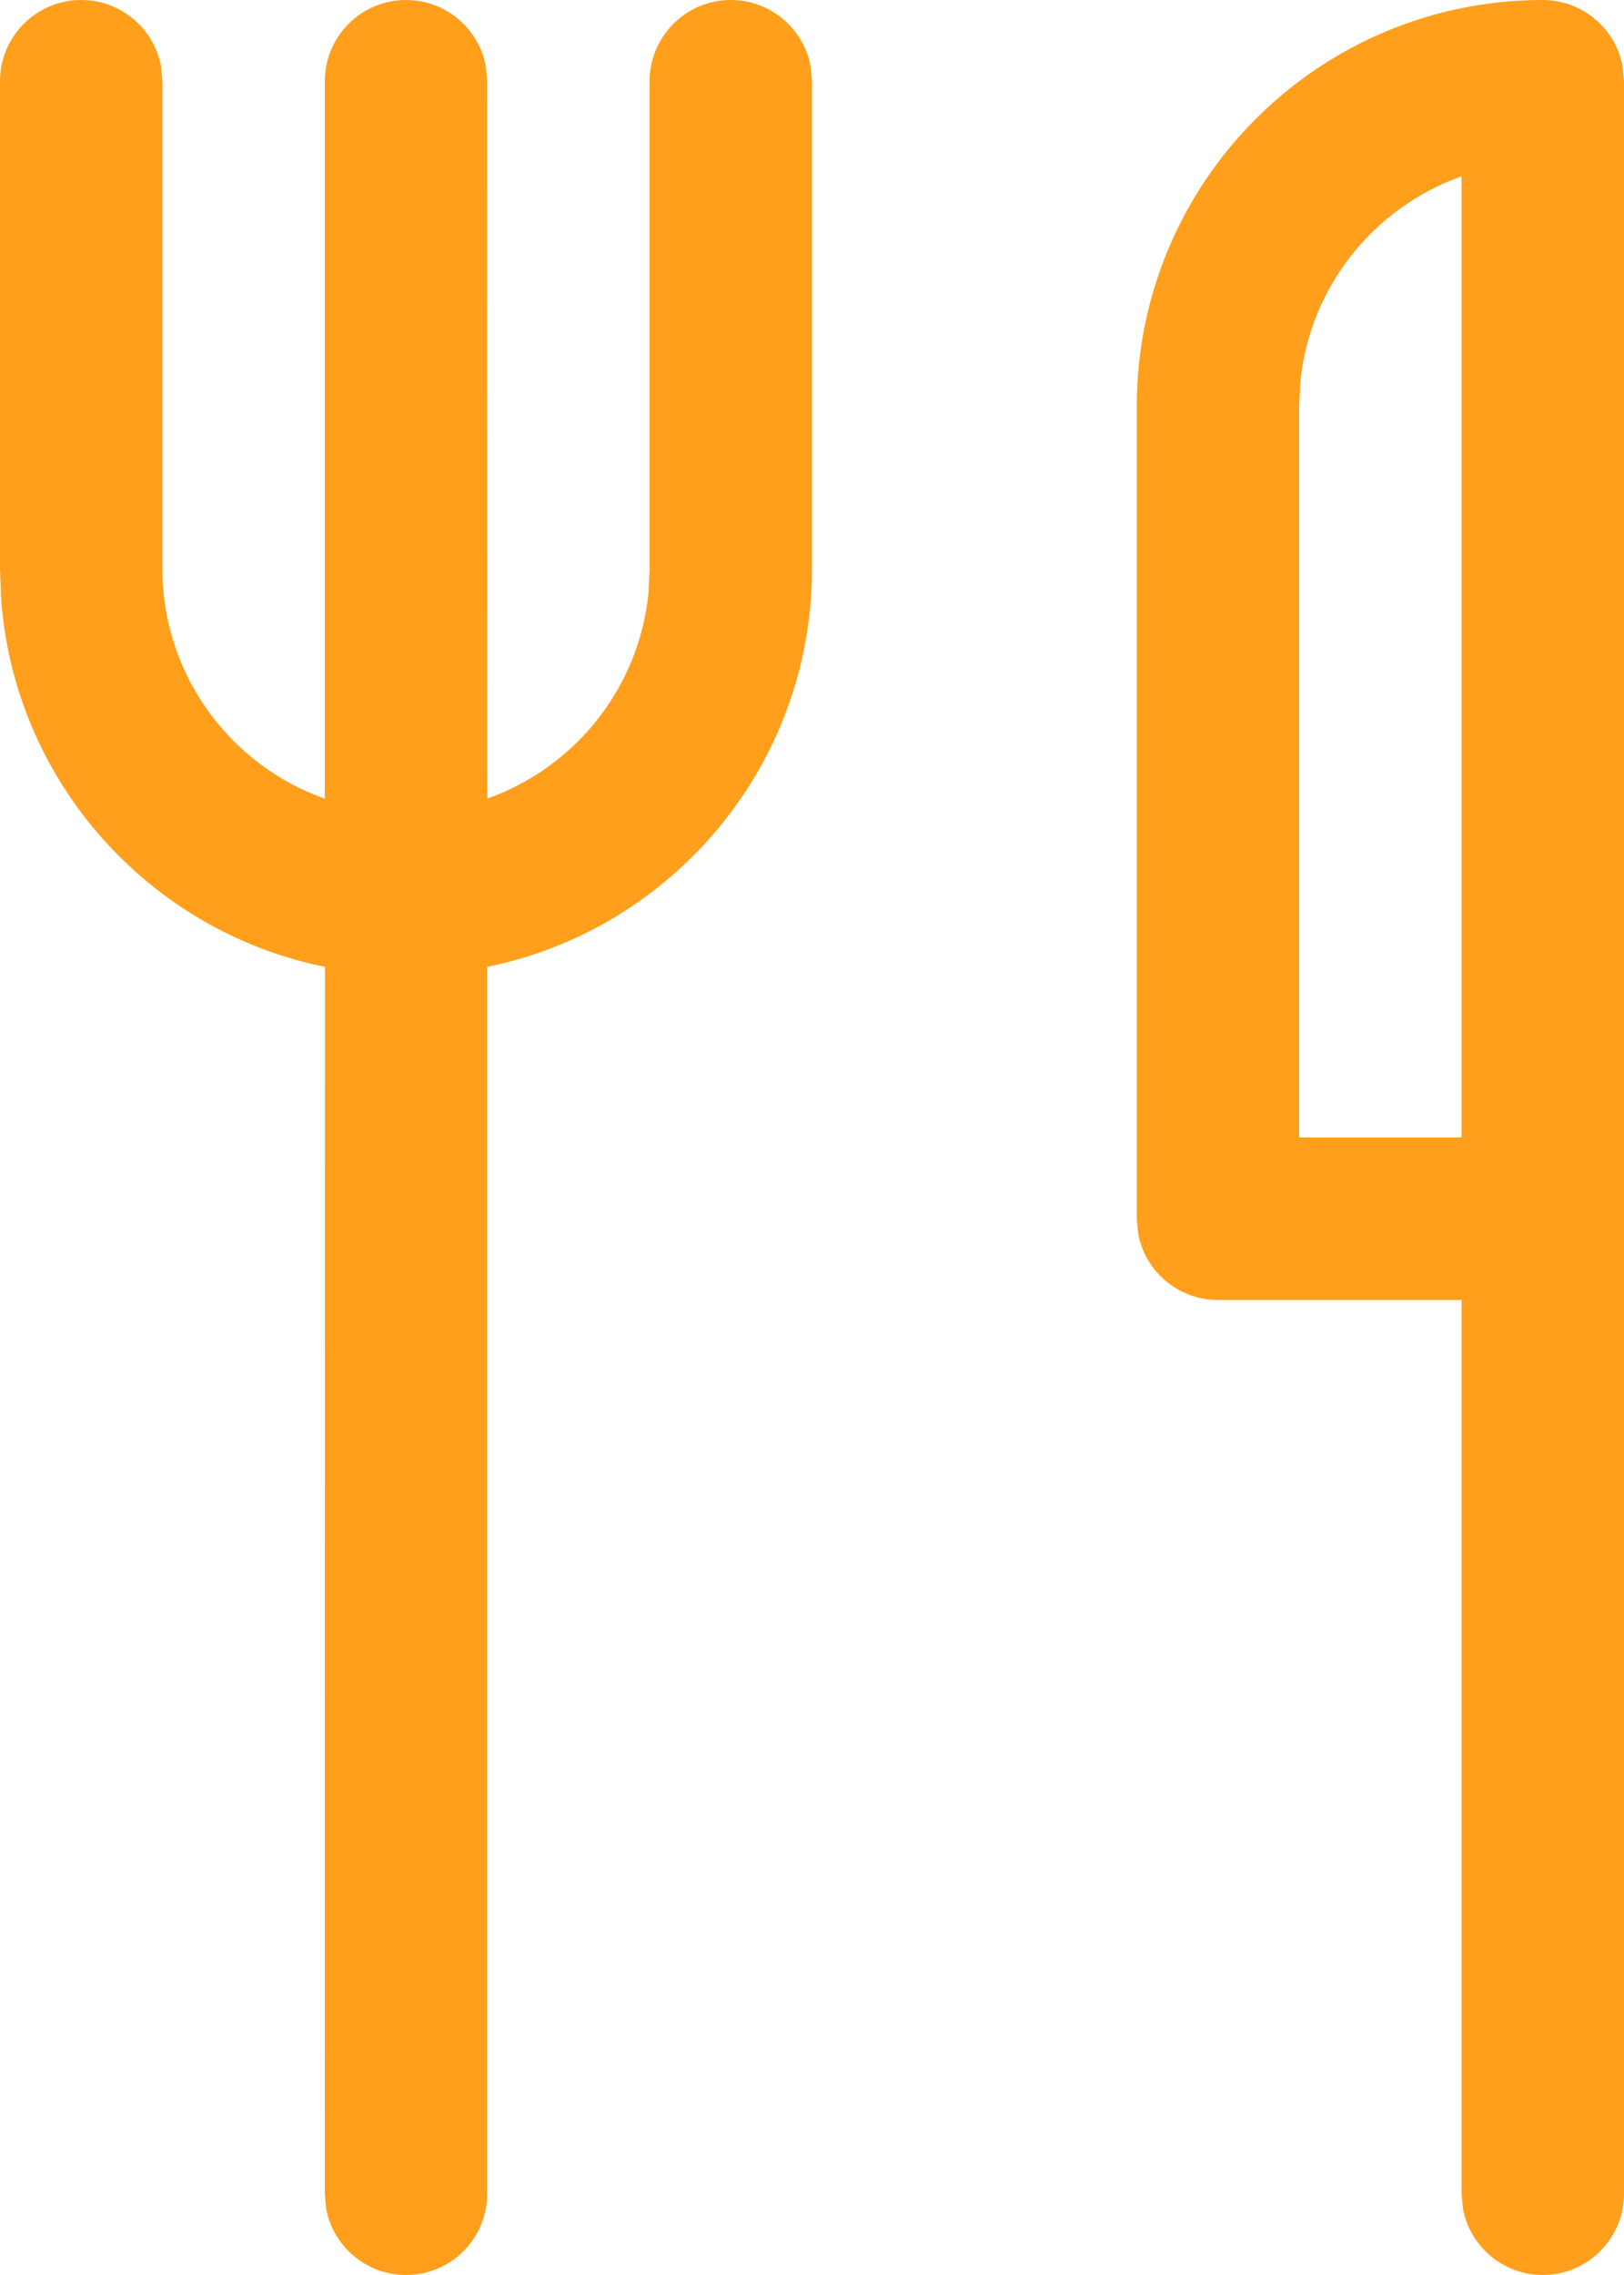 <svg width="10" height="14" viewBox="0 0 10 14" fill="none" xmlns="http://www.w3.org/2000/svg">
<path d="M4.5 0C4.745 0 4.95 0.177 4.992 0.41L5 0.5V3.5C5 4.709 4.141 5.718 3 5.95L3 13.5C3 13.776 2.776 14 2.5 14C2.255 14 2.05 13.823 2.008 13.59L2 13.5L2.001 5.95C0.914 5.73 0.082 4.804 0.006 3.671L0 3.5V0.5C0 0.224 0.224 0 0.5 0C0.745 0 0.95 0.177 0.992 0.41L1 0.5V3.5C1 4.153 1.418 4.709 2 4.915L2 0.5C2 0.224 2.224 0 2.5 0C2.745 0 2.95 0.177 2.992 0.41L3 0.5L3.001 4.914C3.538 4.724 3.935 4.236 3.993 3.649L4 3.5V0.5C4 0.224 4.224 0 4.5 0ZM9.5 0C9.745 0 9.95 0.177 9.992 0.41L10 0.5V13.5C10 13.776 9.776 14 9.5 14C9.255 14 9.05 13.823 9.008 13.59L9 13.5V8H7.5C7.255 8 7.05 7.823 7.008 7.59L7 7.5V2.5C7 1.119 8.119 0 9.5 0ZM9 7V1.085C8.462 1.275 8.065 1.763 8.007 2.351L8 2.5V7H9V1.085V7Z" fill="#FF9F1C"/>
</svg>
